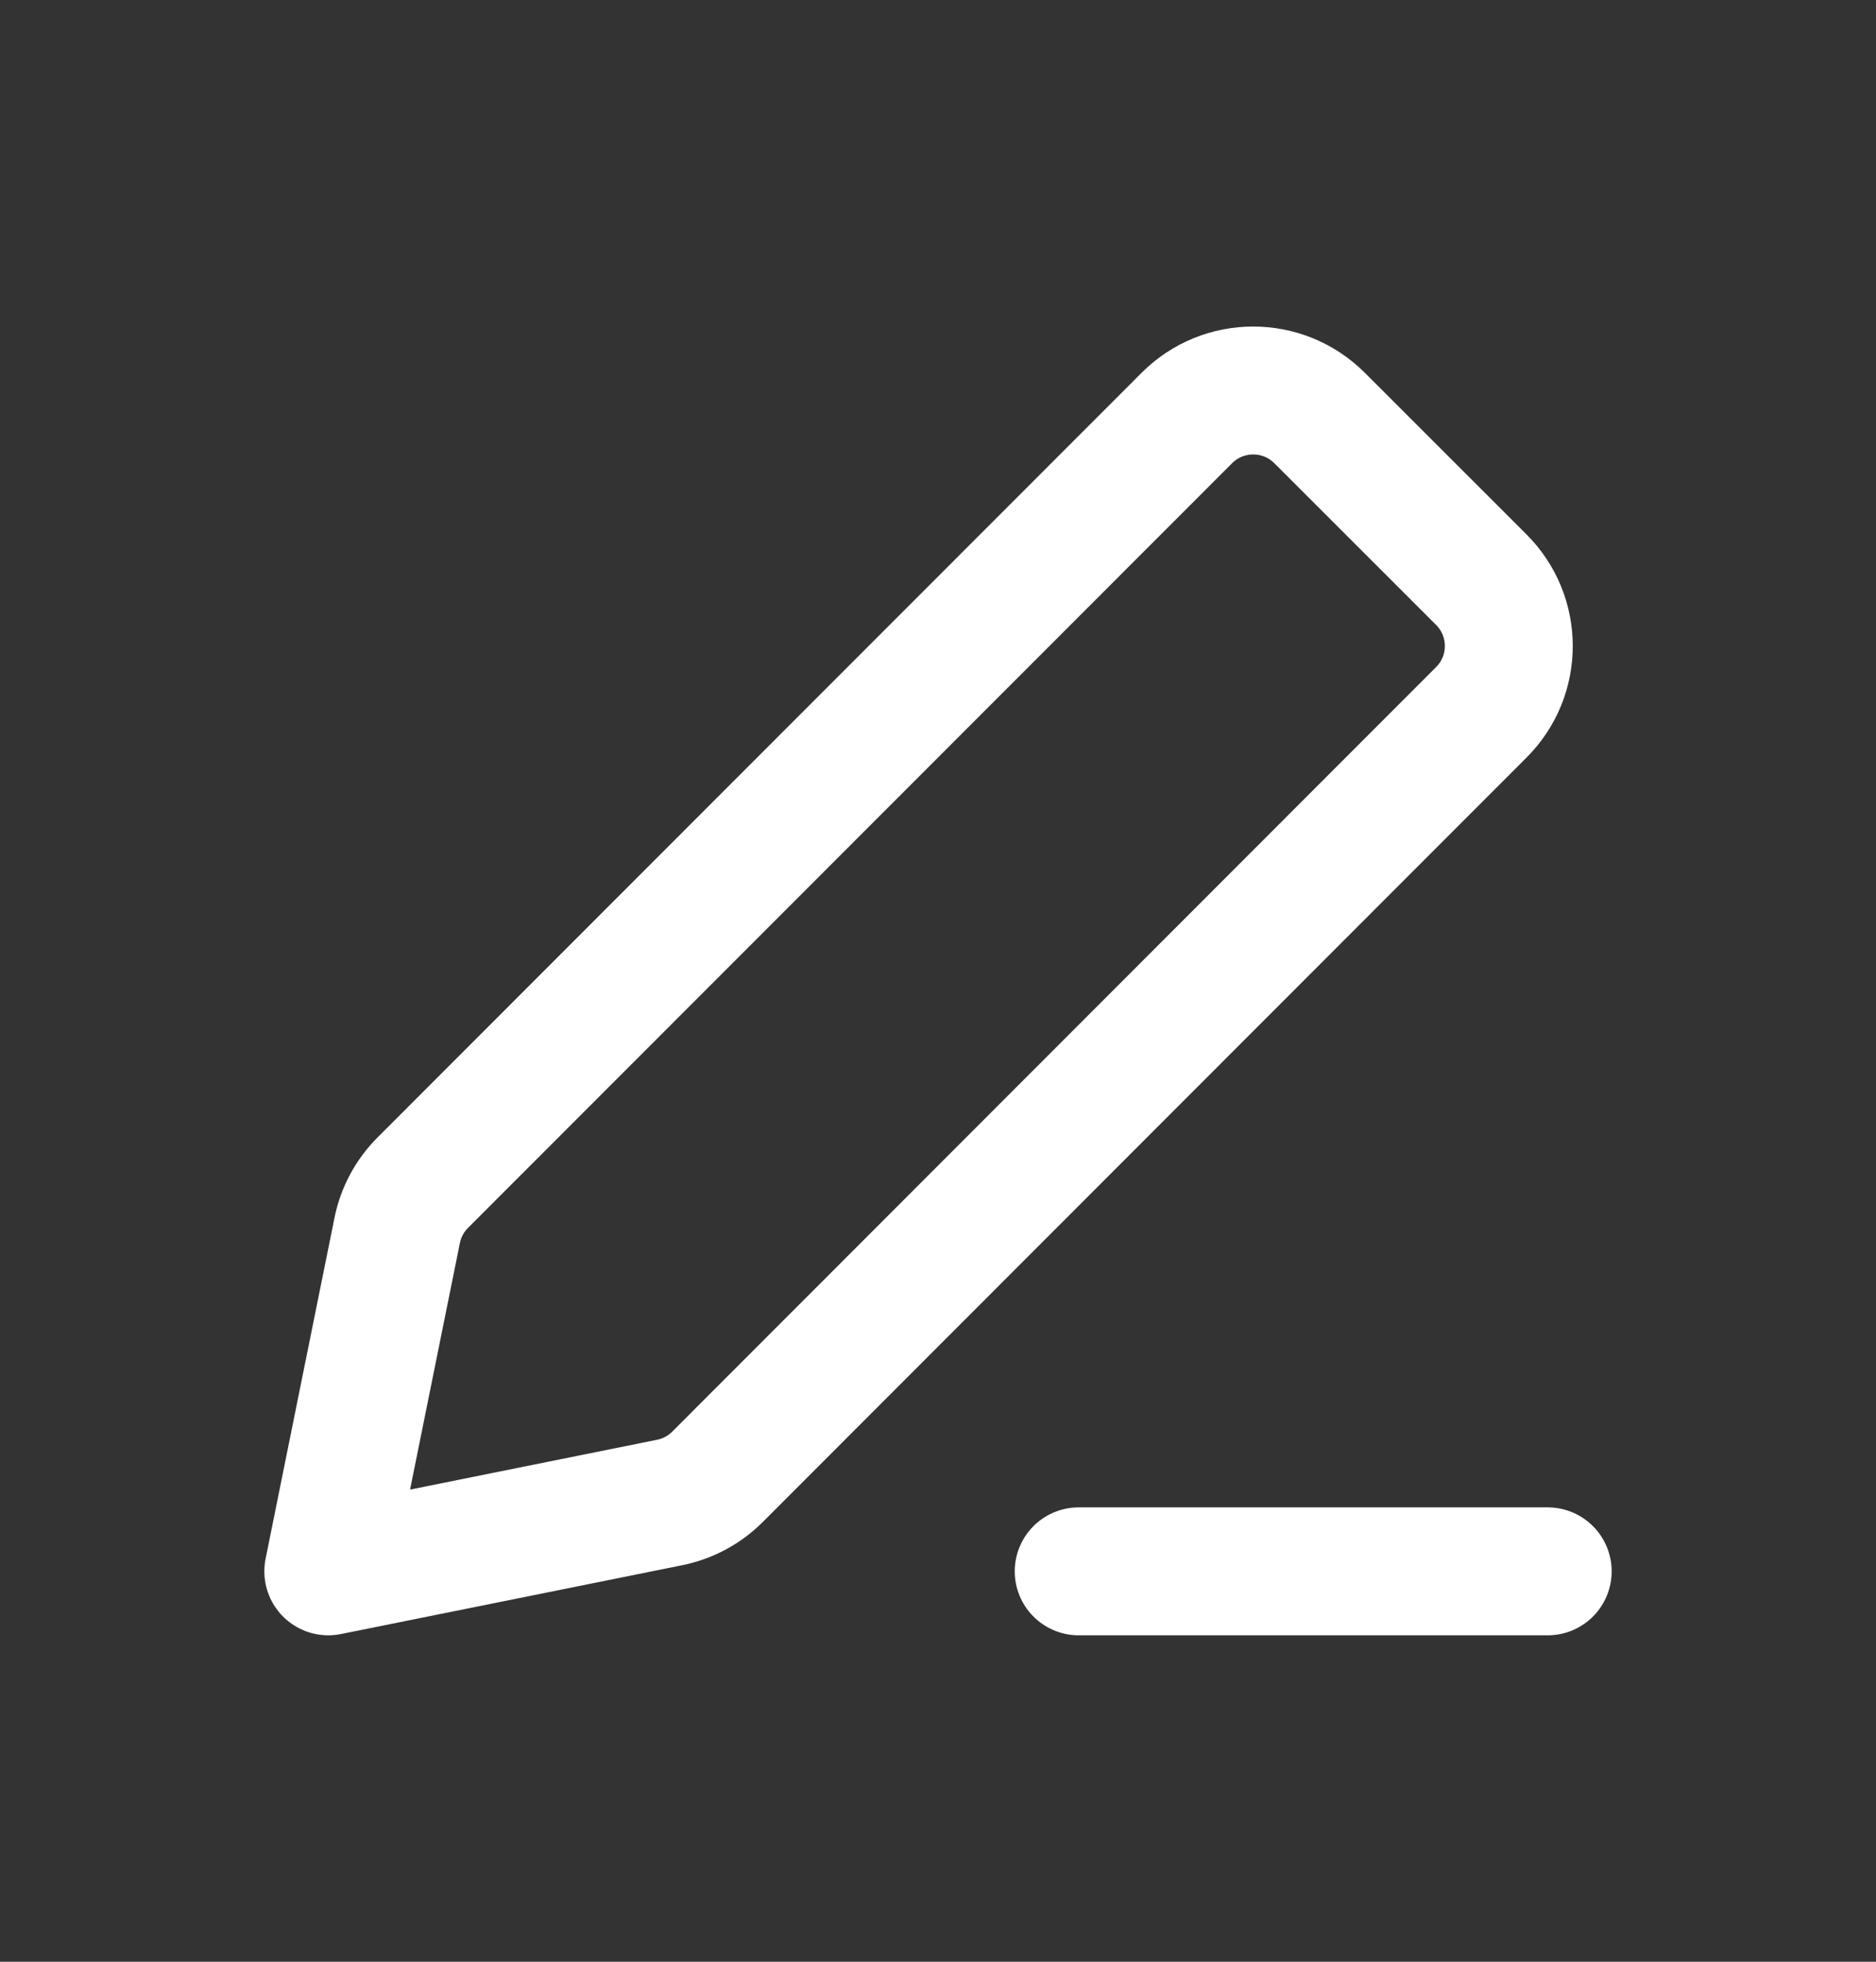 <svg width="22" height="23" viewBox="0 0 22 23" fill="none" xmlns="http://www.w3.org/2000/svg">
<rect x="0" y="0" width="22" height="23" fill="#333333" stroke="none"/>
<path d="M12.65 18.423H18.15M3.85 18.423L7.852 17.616C8.065 17.573 8.26 17.469 8.413 17.316L17.372 8.351C17.802 7.922 17.801 7.225 17.371 6.796L15.474 4.9C15.044 4.471 14.348 4.471 13.918 4.901L4.958 13.866C4.805 14.019 4.701 14.213 4.658 14.425L3.85 18.423Z" stroke="white" stroke-width="1.5" stroke-linecap="round" stroke-linejoin="round"/>
</svg>
